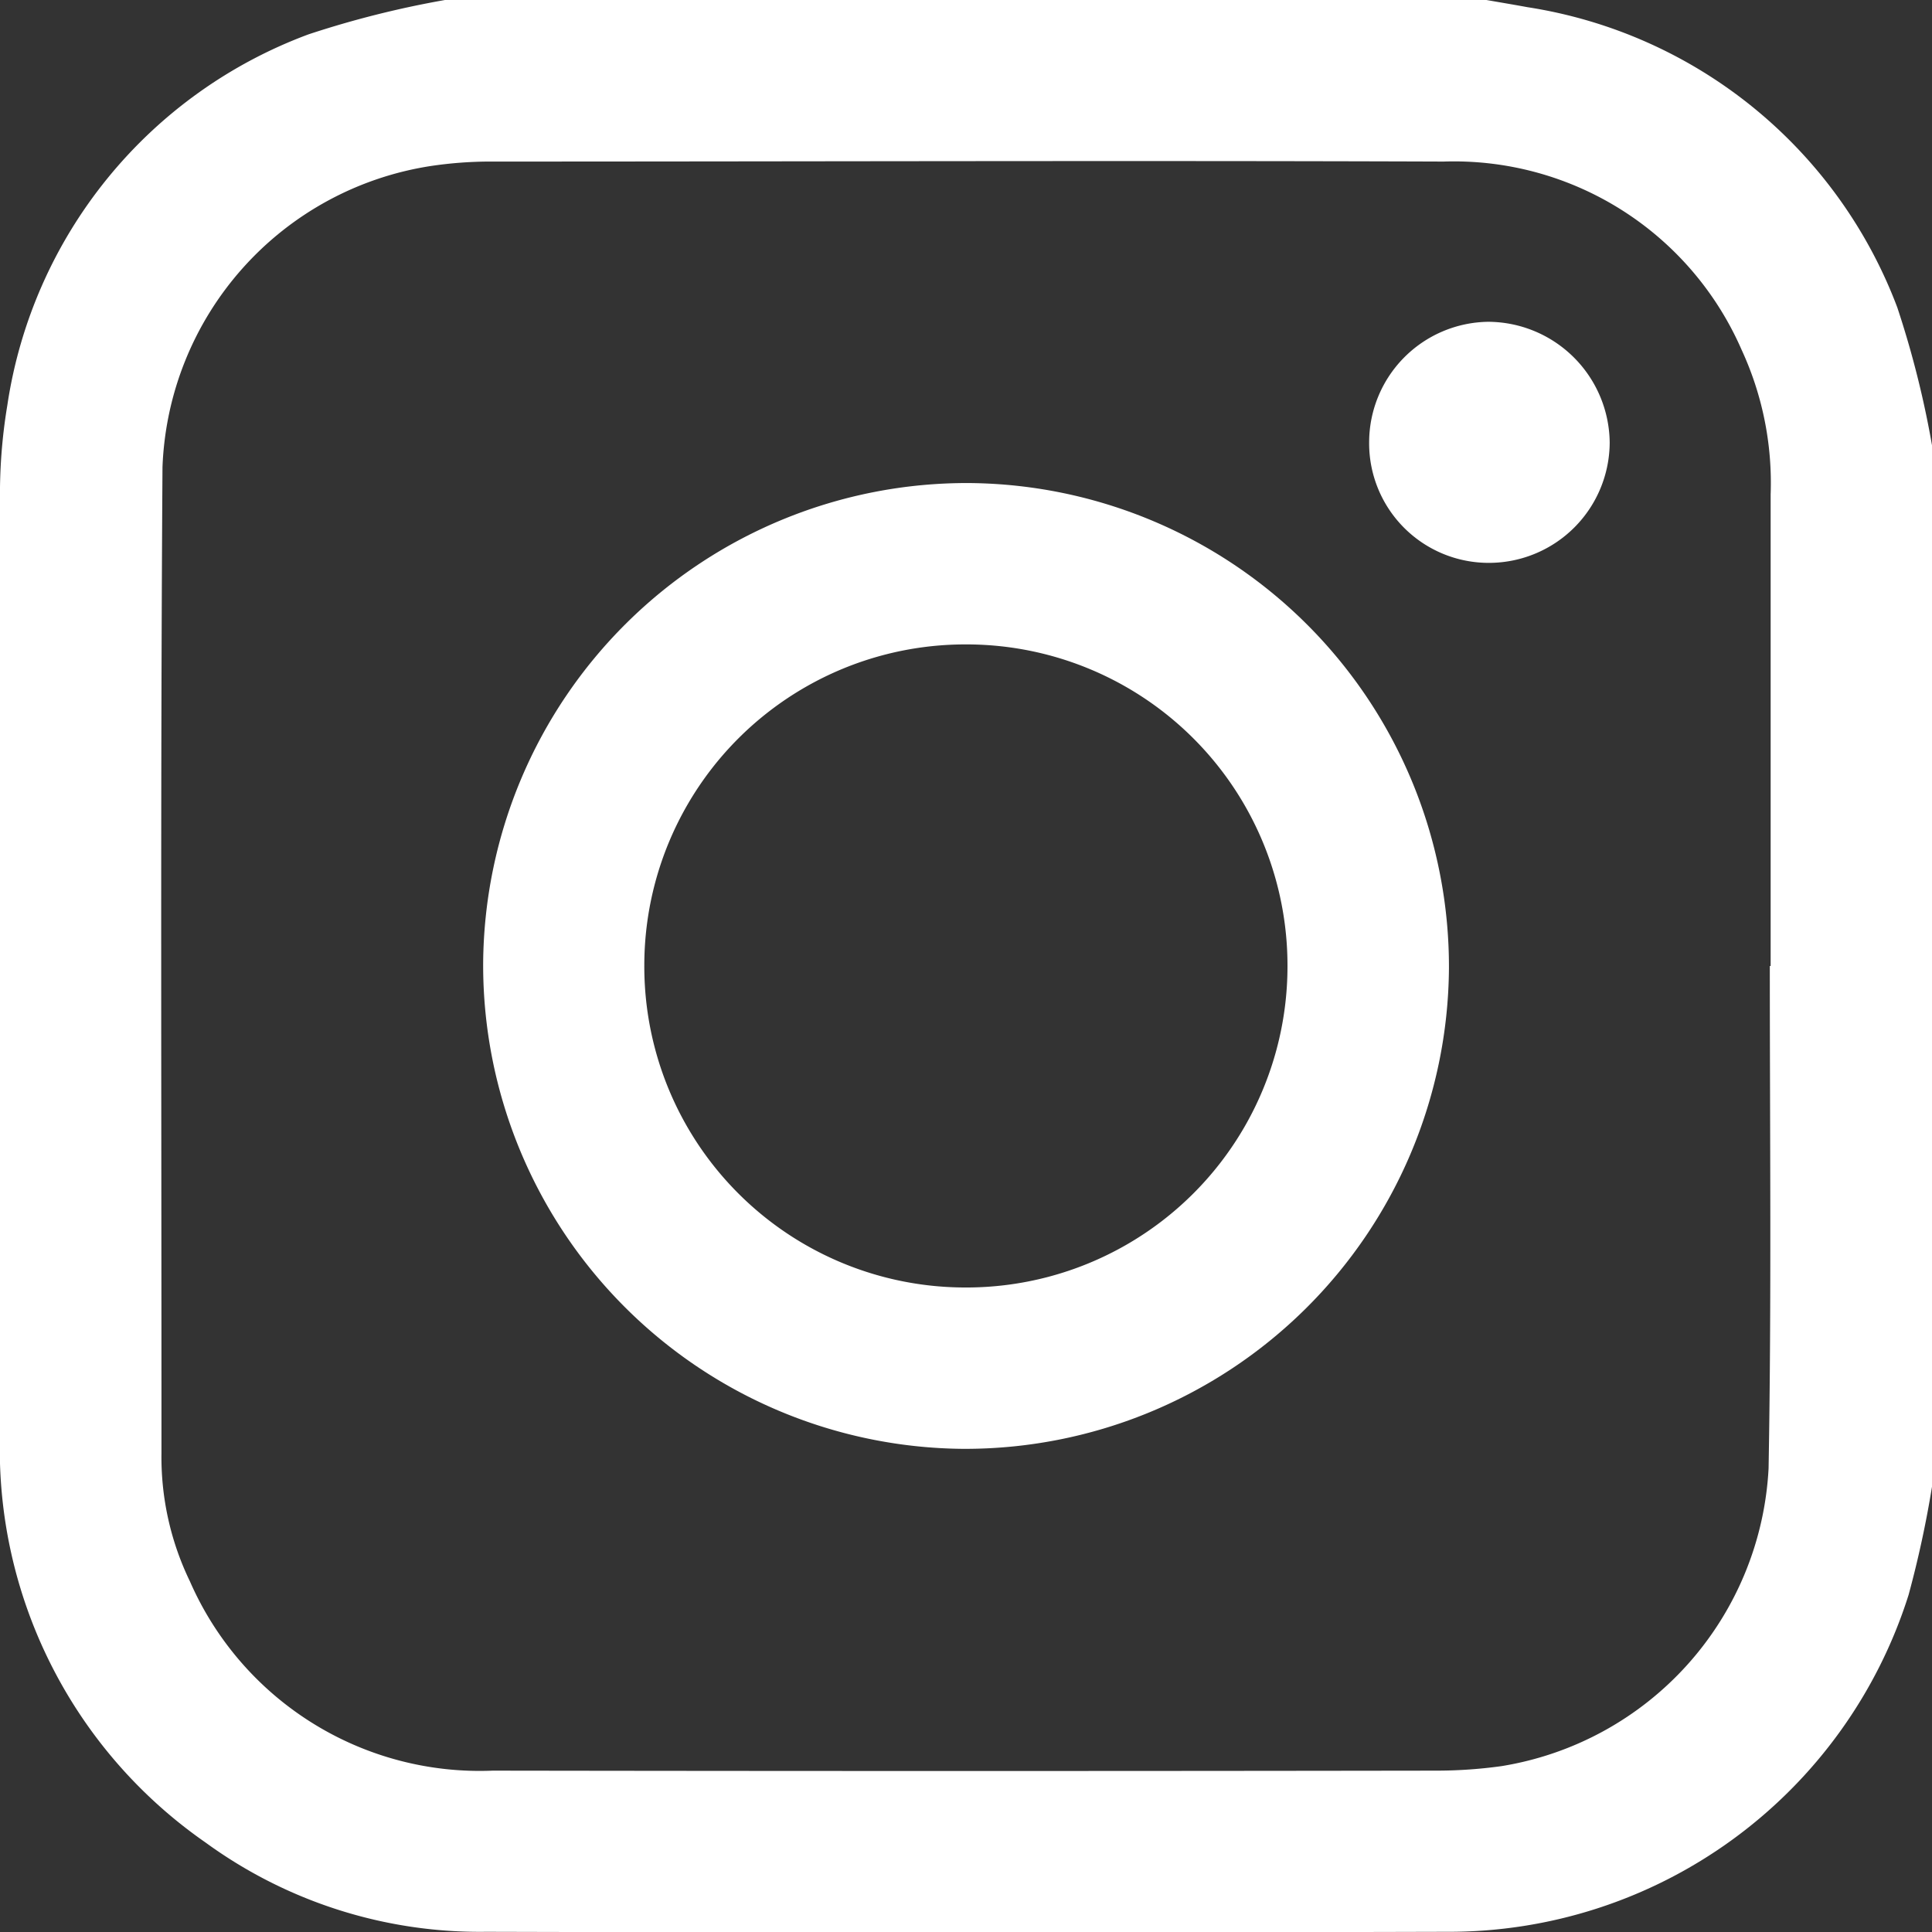 <svg xmlns="http://www.w3.org/2000/svg" width="18.81" height="18.813" viewBox="0 0 18.81 18.813">
  <rect x="0" y="0" width="18.81" height="18.813" fill="#333333" stroke="none"/>
  <g id="Group_186" data-name="Group 186" transform="translate(580.72 54.888)">
    <path id="Path_71" data-name="Path 71" d="M-561.91-50.553v10.14a10.314,10.314,0,0,1-.228,1.053,4.693,4.693,0,0,1-4.5,3.28q-4.674.013-9.348,0a4.533,4.533,0,0,1-2.734-.87,4.662,4.662,0,0,1-2-3.967q0-4.546,0-9.091a5.279,5.279,0,0,1,.071-.932,4.572,4.572,0,0,1,2.934-3.614,9.465,9.465,0,0,1,1.327-.334h10.14c.132.023.264.045.4.07a4.6,4.6,0,0,1,3.6,2.923A9.4,9.4,0,0,1-561.91-50.553Zm-1.578,5.07h.007c0-1.531,0-3.061,0-4.592a3.089,3.089,0,0,0-.283-1.408,3.055,3.055,0,0,0-2.9-1.832c-3.1-.011-6.208,0-9.312,0a3.964,3.964,0,0,0-.548.043,3.084,3.084,0,0,0-2.614,2.932c-.021,3.2-.009,6.4-.01,9.605a2.775,2.775,0,0,0,.277,1.243,3.079,3.079,0,0,0,2.949,1.843q4.6.007,9.2,0a4.619,4.619,0,0,0,.621-.044,3.1,3.1,0,0,0,2.6-2.9C-563.472-42.225-563.489-43.854-563.489-45.483Z" transform="translate(0 0)" fill="#fff"/>
    <path id="Path_72" data-name="Path 72" d="M-489.536,31.609a4.712,4.712,0,0,1-4.734,4.678,4.711,4.711,0,0,1-4.669-4.725,4.71,4.71,0,0,1,4.734-4.678A4.71,4.71,0,0,1-489.536,31.609Zm-4.7-3.154a3.126,3.126,0,0,0-3.134,3.123,3.126,3.126,0,0,0,3.119,3.138,3.127,3.127,0,0,0,3.143-3.132A3.126,3.126,0,0,0-494.235,28.455Z" transform="translate(-77.077 -77.069)" fill="#fff"/>
    <path id="Path_73" data-name="Path 73" d="M-347.763,1.973A1.164,1.164,0,0,1-348.942.8a1.175,1.175,0,0,1,1.161-1.174A1.188,1.188,0,0,1-346.6.8,1.176,1.176,0,0,1-347.763,1.973Z" transform="translate(-218.448 -51.381)" fill="#fff"/>
  </g>
</svg>

